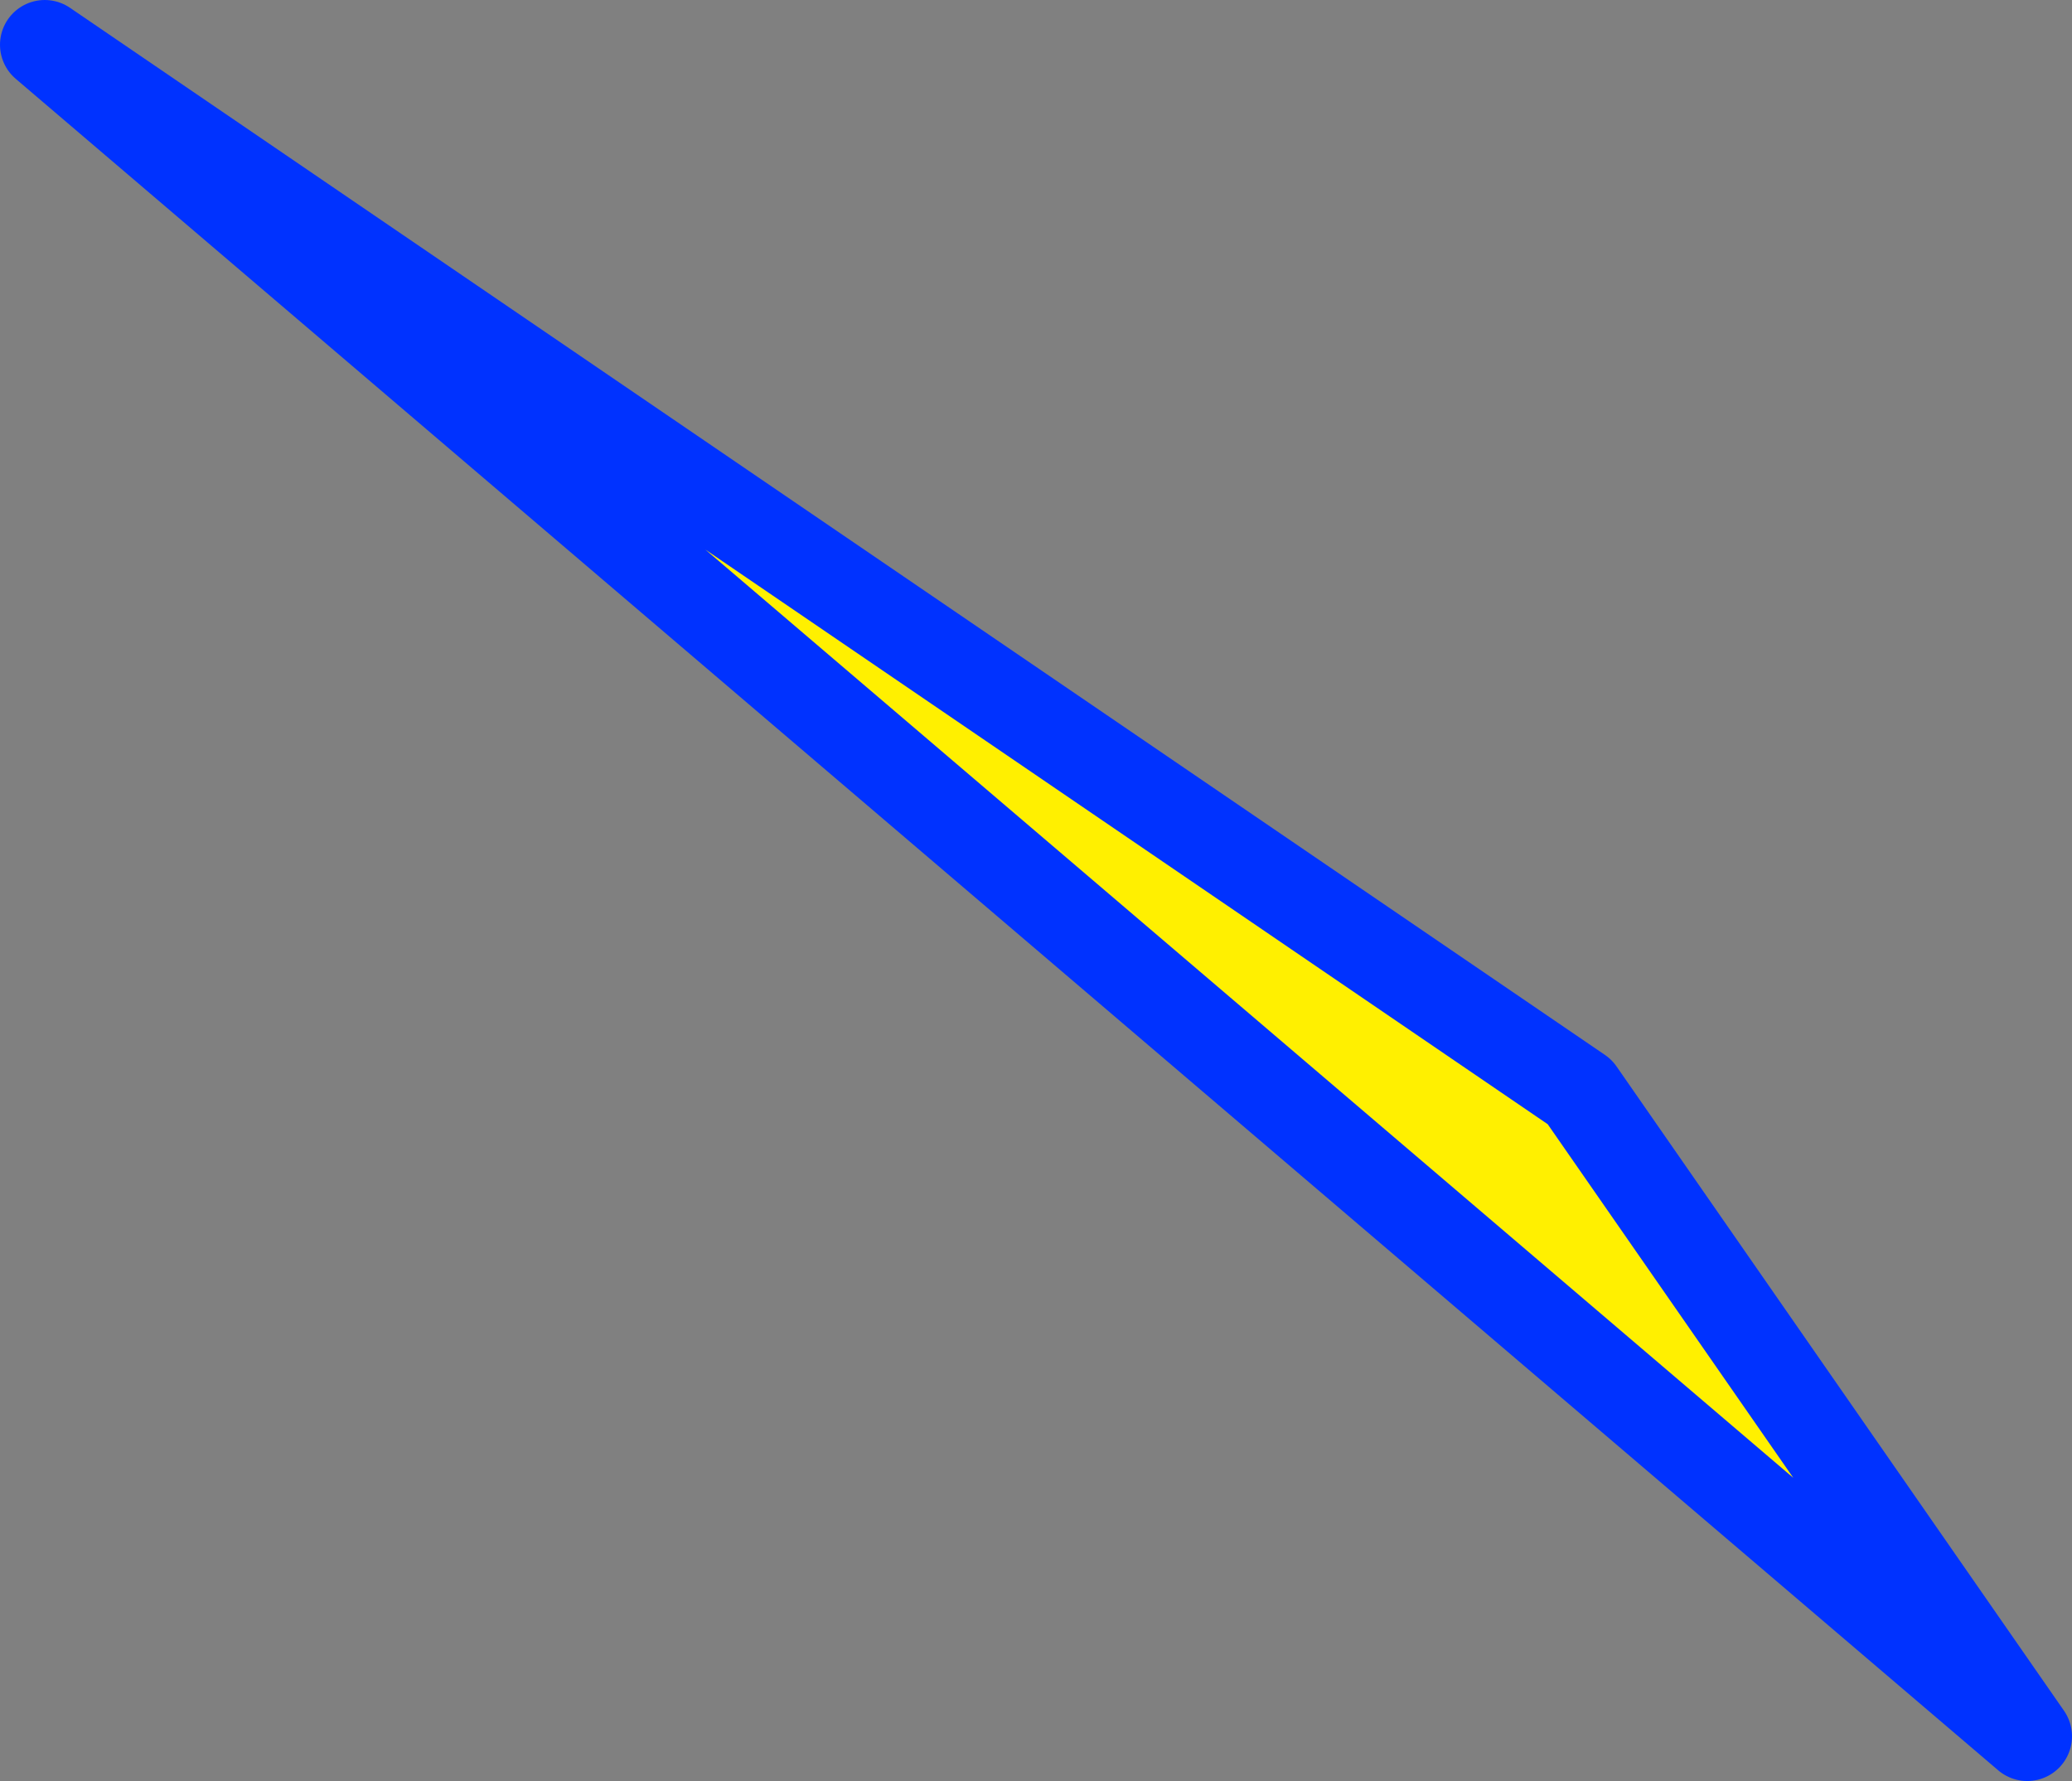 <?xml version="1.0" encoding="UTF-8" standalone="no"?>
<svg xmlns:xlink="http://www.w3.org/1999/xlink" height="39.8px" width="46.3px" xmlns="http://www.w3.org/2000/svg">
  <rect width="100%" height="100%" fill="#808080" stroke="none"/>
  <g transform="matrix(1.0, 0.0, 0.0, 1.0, -368.95, -226.05)">
    <path d="M404.25 250.45 L414.25 264.85 369.95 227.05 404.25 250.45" fill="#fff000" fill-rule="evenodd" stroke="none"/>
    <path d="M404.25 250.45 L414.25 264.85 369.95 227.05 404.25 250.45 Z" fill="none" stroke="#0032ff" stroke-linecap="round" stroke-linejoin="round" stroke-width="2.0"/>
  </g>
</svg>
